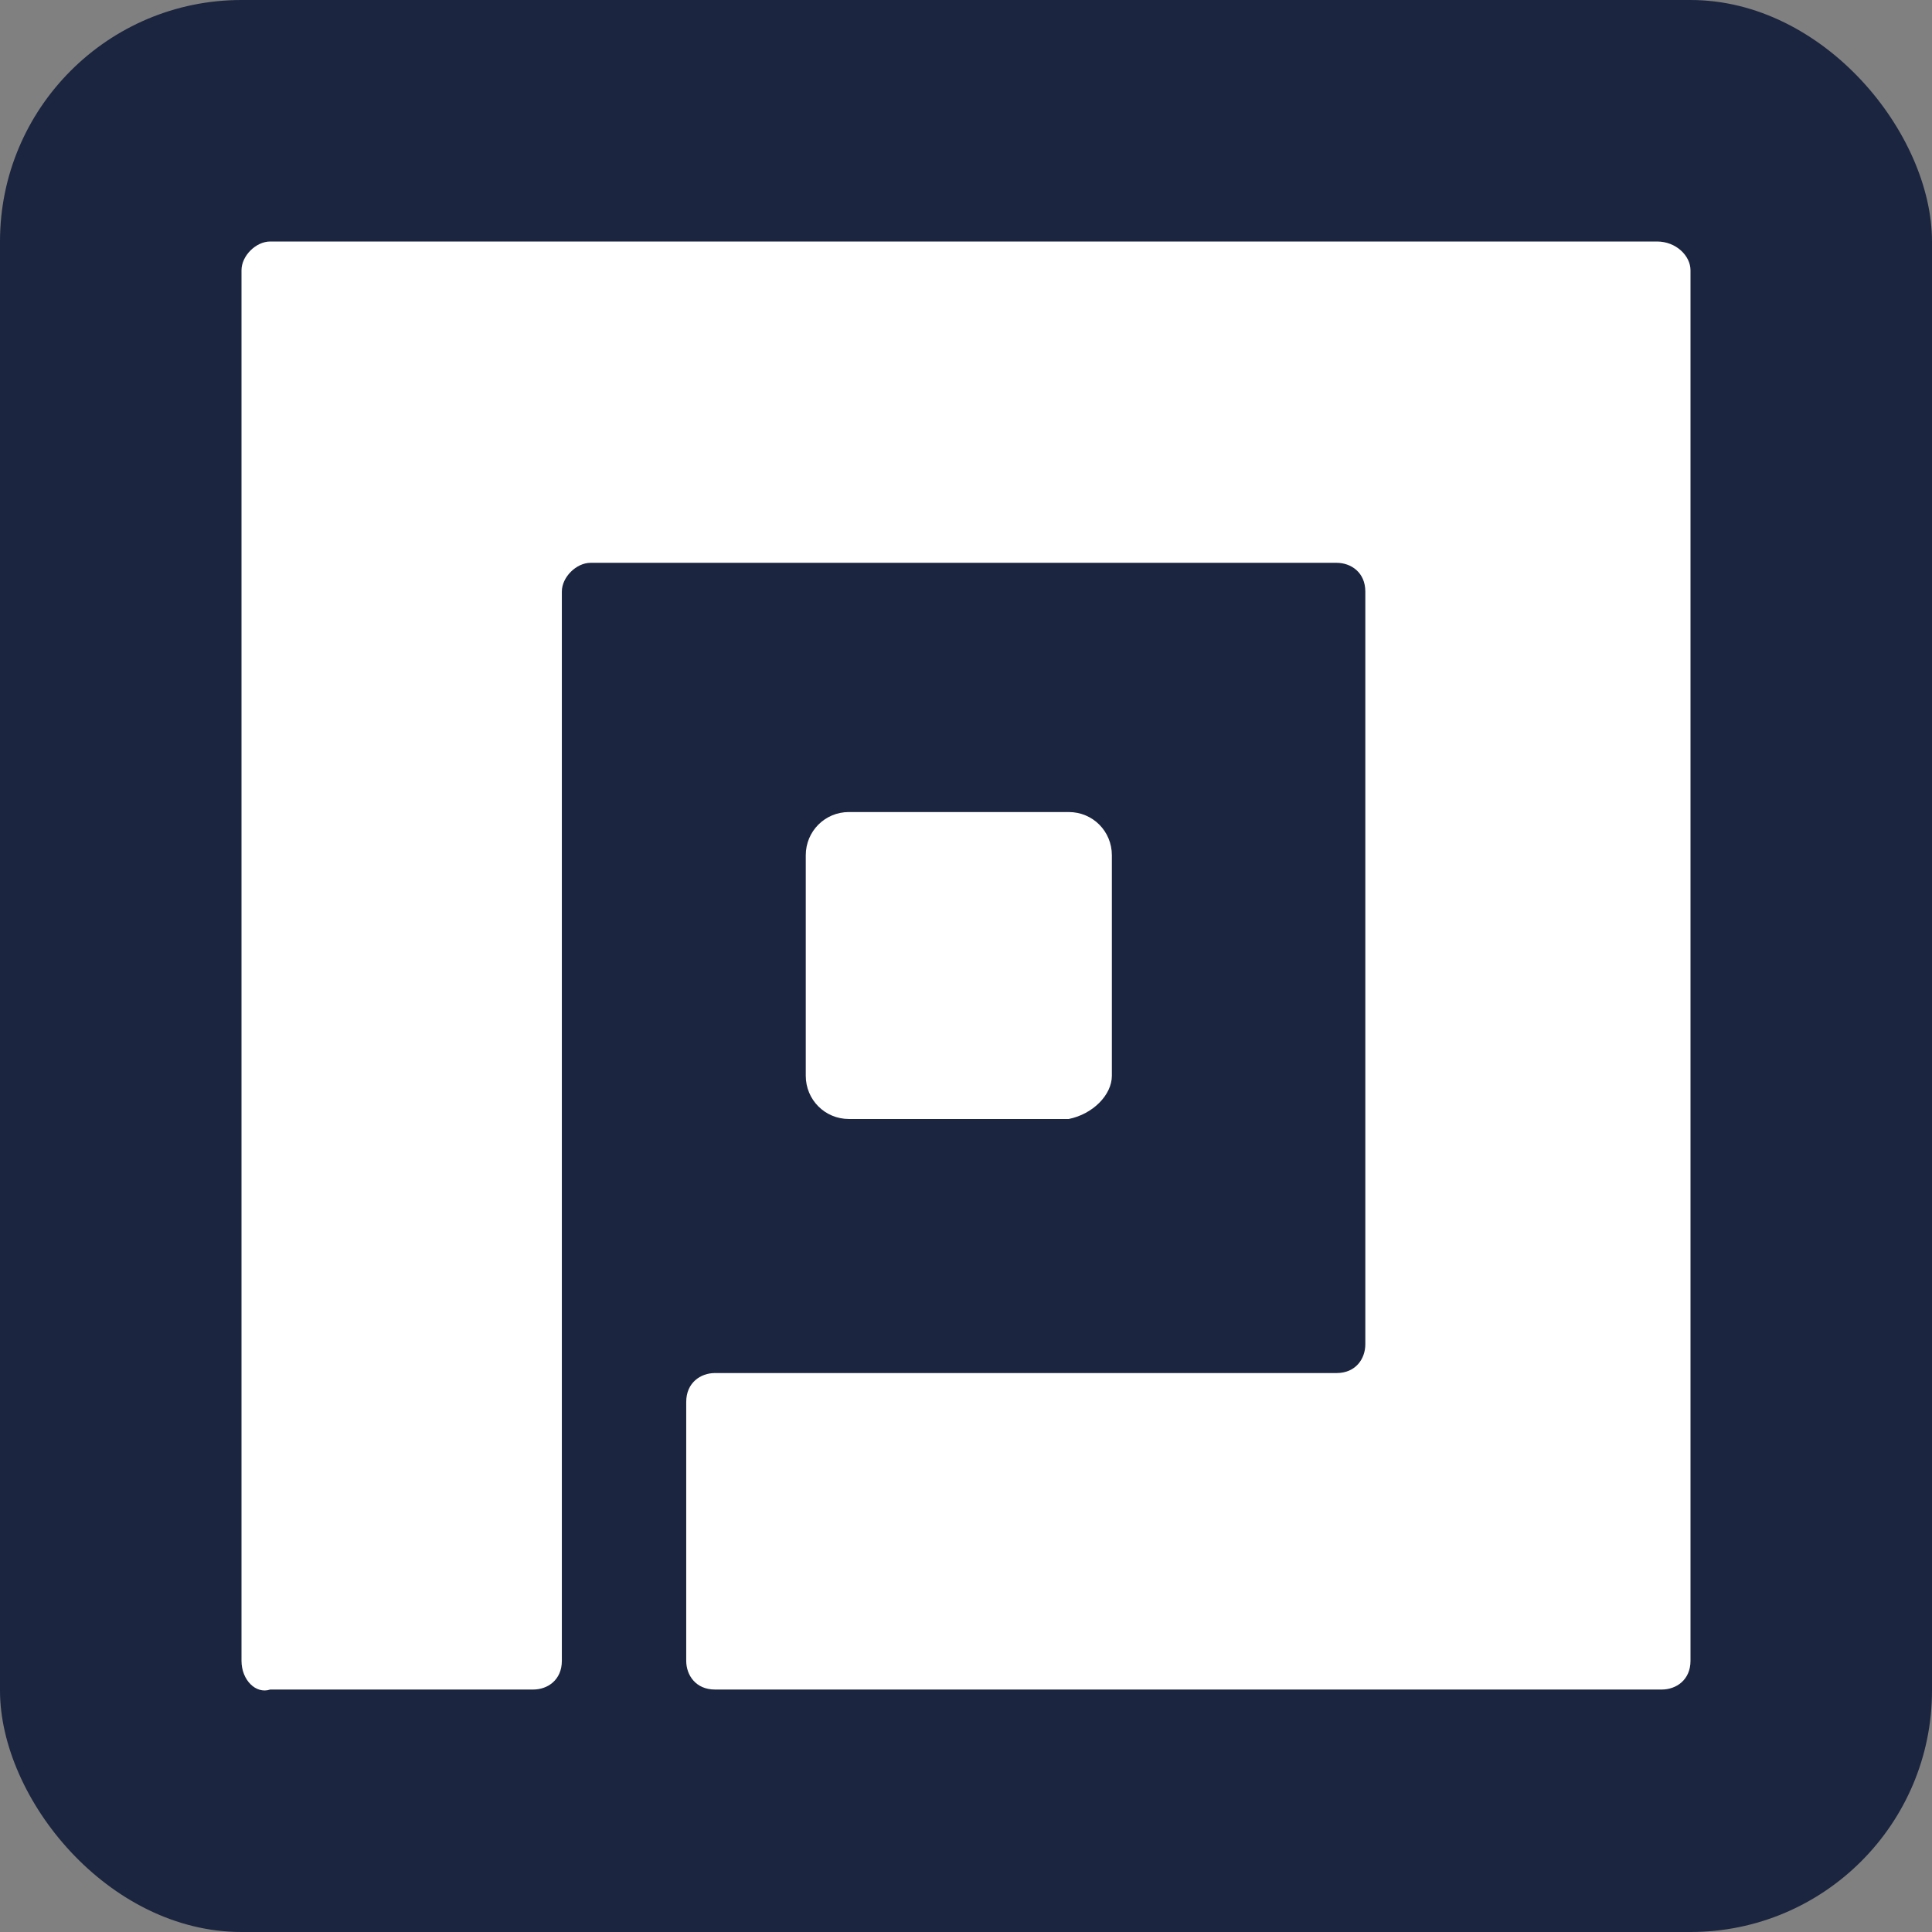 <svg width="16" height="16" viewBox="0 0 16 16" fill="none" xmlns="http://www.w3.org/2000/svg">
<rect x="0" y="0" width="16" height="16" fill="#808080" stroke="none"/>
<rect width="16" height="16" rx="2" fill="#1B253F"/>
<path d="M14 2.238V13.754C14 13.913 13.881 13.992 13.762 13.992H5.921C5.762 13.992 5.683 13.873 5.683 13.754V11.61C5.683 11.451 5.802 11.371 5.921 11.371H11.069C11.228 11.371 11.307 11.252 11.307 11.133V4.899C11.307 4.74 11.188 4.661 11.069 4.661H4.891C4.772 4.661 4.653 4.78 4.653 4.899V13.754C4.653 13.913 4.535 13.992 4.416 13.992H2.238C2.119 14.032 2 13.913 2 13.754V2.238C2 2.119 2.119 2 2.238 2H13.723C13.881 2 14 2.119 14 2.238ZM9.208 8.909V7.083C9.208 6.884 9.05 6.725 8.851 6.725H7.03C6.832 6.725 6.673 6.884 6.673 7.083V8.909C6.673 9.108 6.832 9.267 7.03 9.267H8.851C9.05 9.227 9.208 9.068 9.208 8.909Z" fill="white"/>
</svg>
